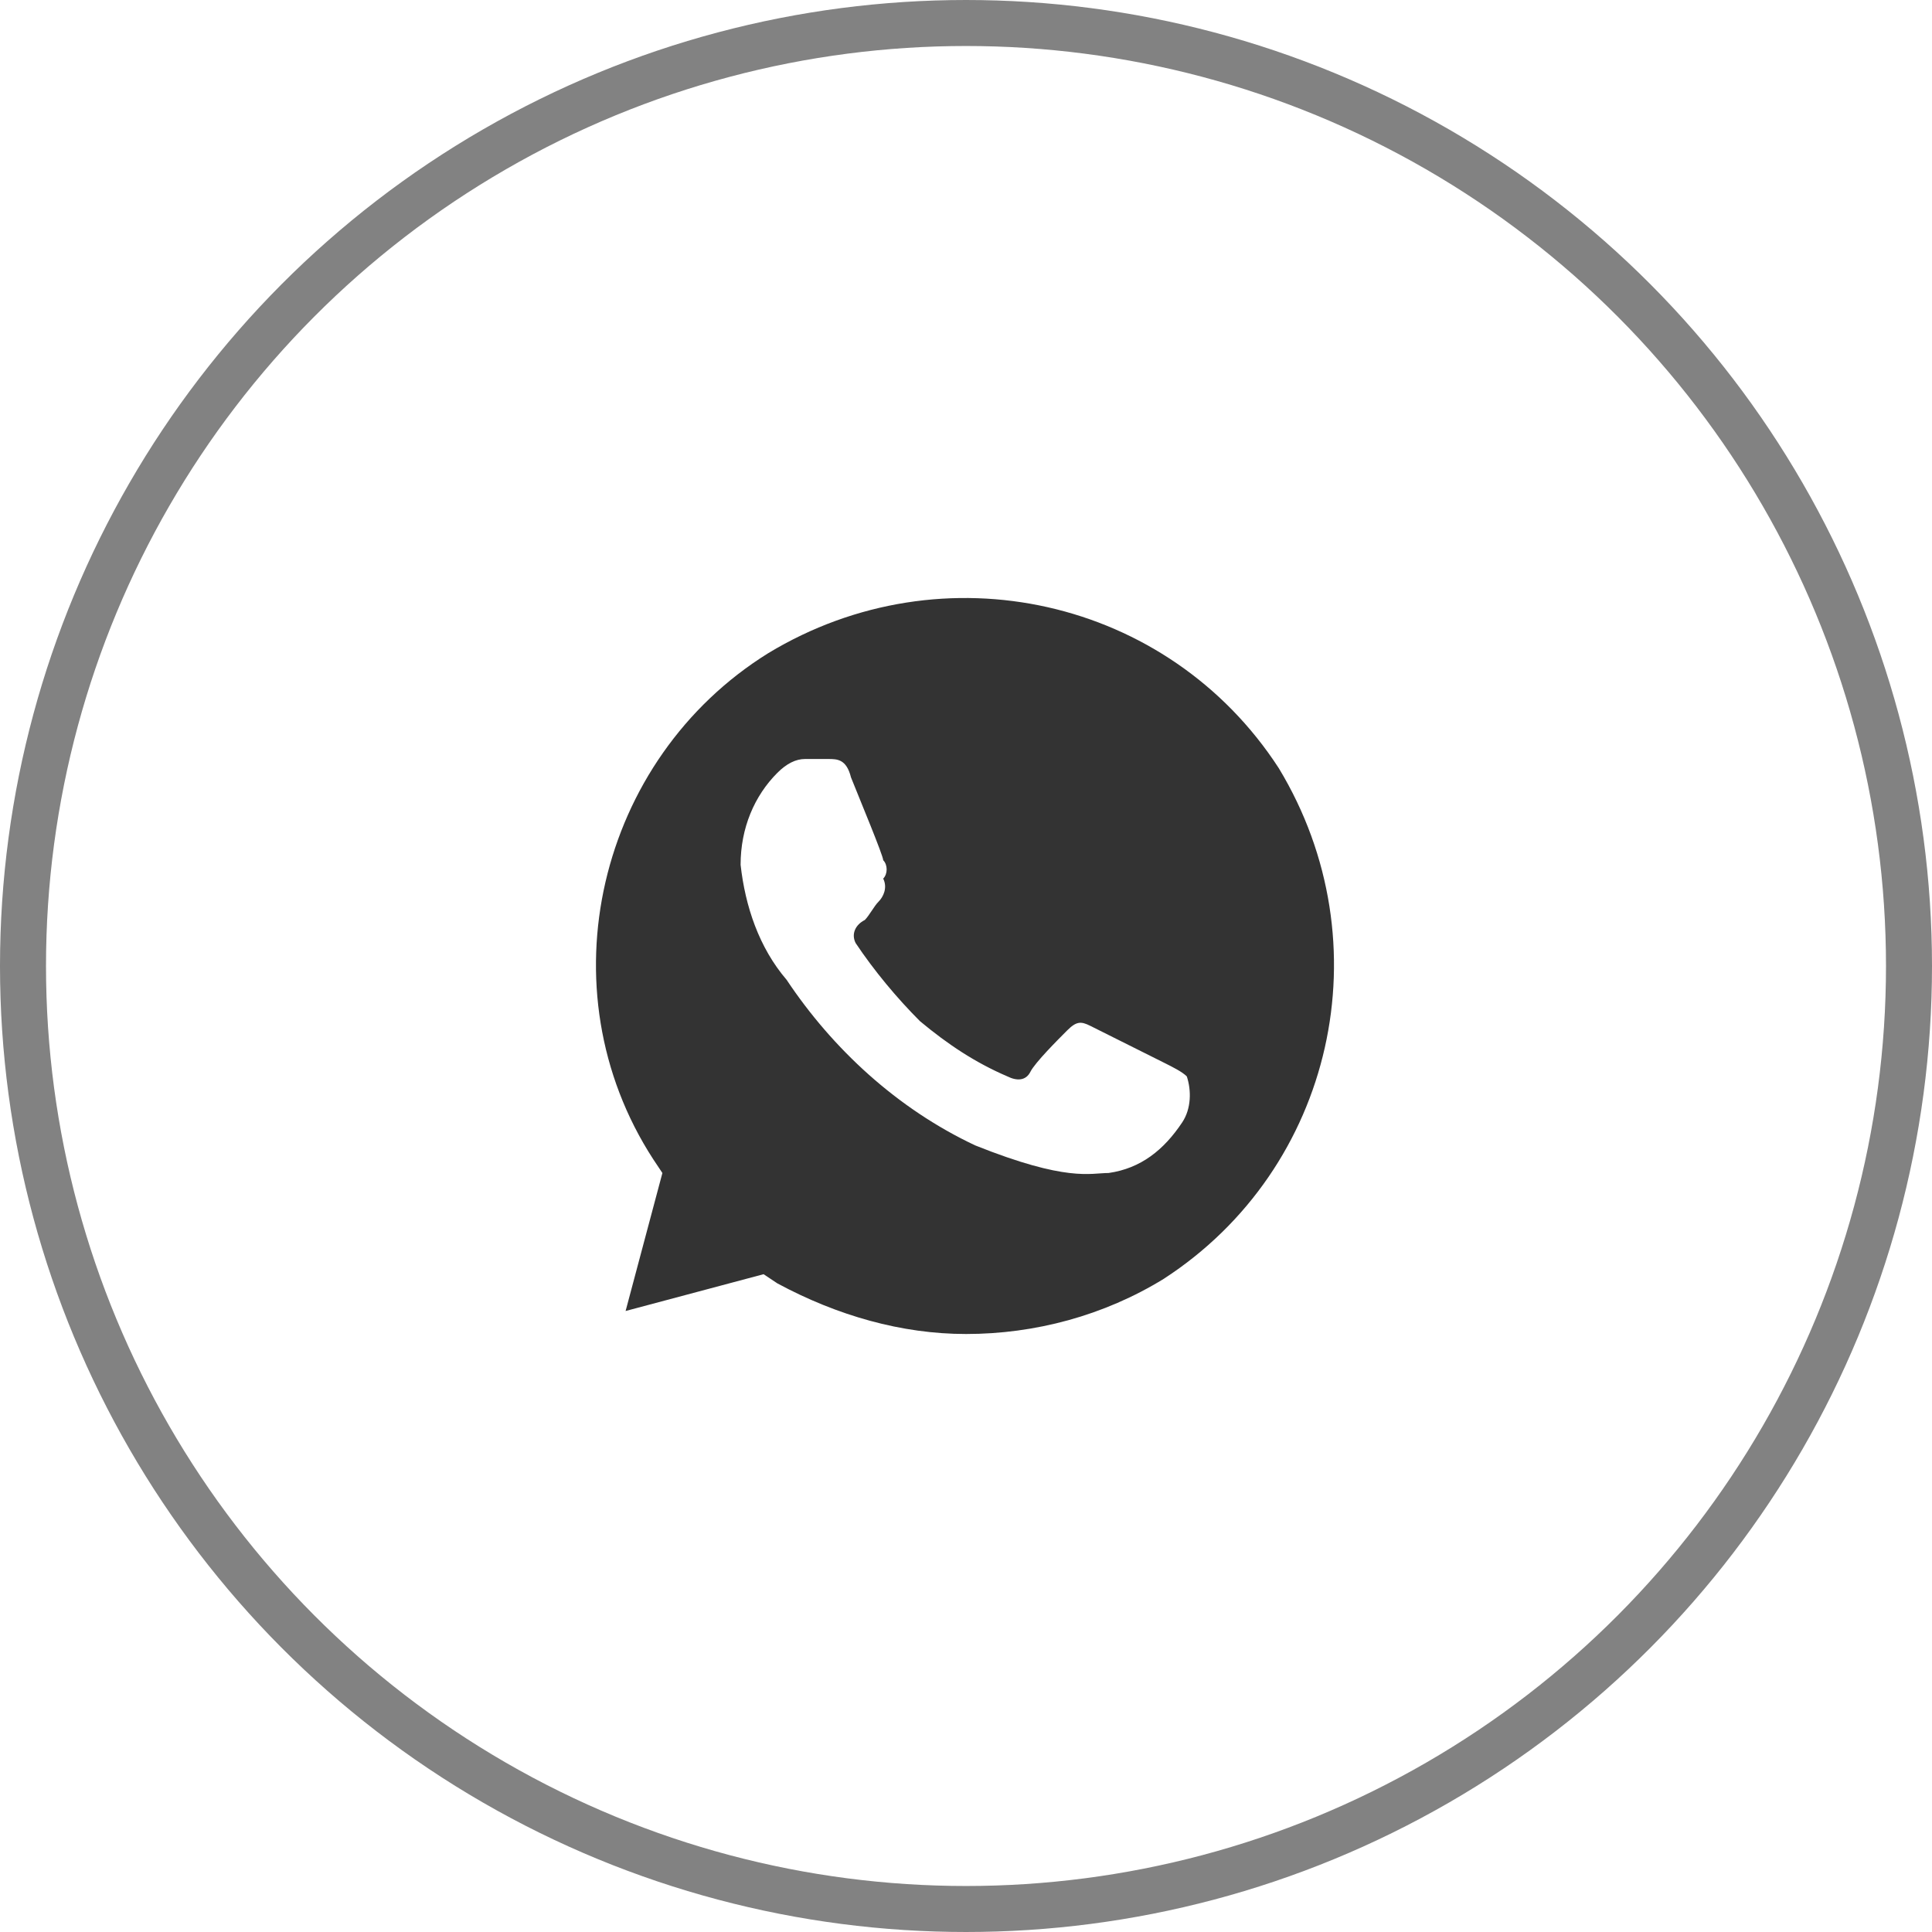 <?xml version="1.0" encoding="UTF-8"?> <svg xmlns="http://www.w3.org/2000/svg" width="42" height="42" viewBox="0 0 42 42" fill="none"> <path d="M27.8 16.7C25.4 13 20.5 11.9 16.7 14.2C13 16.5 11.8 21.5 14.2 25.2L14.4 25.5L13.6 28.5L16.6 27.7L16.9 27.9C18.2 28.6 19.6 29 21 29C22.5 29 24 28.6 25.3 27.8C29 25.4 30.1 20.5 27.8 16.7ZM25.7 24.4C25.3 25 24.8 25.4 24.1 25.5C23.7 25.5 23.2 25.7 21.2 24.9C19.5 24.1 18.1 22.8 17.1 21.3C16.5 20.6 16.2 19.7 16.1 18.8C16.1 18 16.4 17.3 16.9 16.8C17.1 16.6 17.3 16.5 17.5 16.5H18C18.2 16.5 18.4 16.5 18.5 16.9C18.7 17.4 19.2 18.6 19.2 18.7C19.3 18.8 19.3 19 19.2 19.1C19.3 19.3 19.2 19.5 19.1 19.6C19 19.7 18.9 19.9 18.8 20C18.6 20.1 18.5 20.3 18.6 20.5C19 21.1 19.5 21.7 20 22.2C20.6 22.7 21.2 23.1 21.9 23.4C22.1 23.5 22.3 23.5 22.4 23.3C22.5 23.1 23 22.6 23.2 22.4C23.4 22.2 23.5 22.2 23.7 22.3L25.3 23.1C25.5 23.2 25.7 23.3 25.8 23.4C25.9 23.7 25.9 24.1 25.7 24.4Z" fill="#333333"></path> <circle cx="21" cy="21" r="20.5" stroke="#828282"></circle> </svg> 